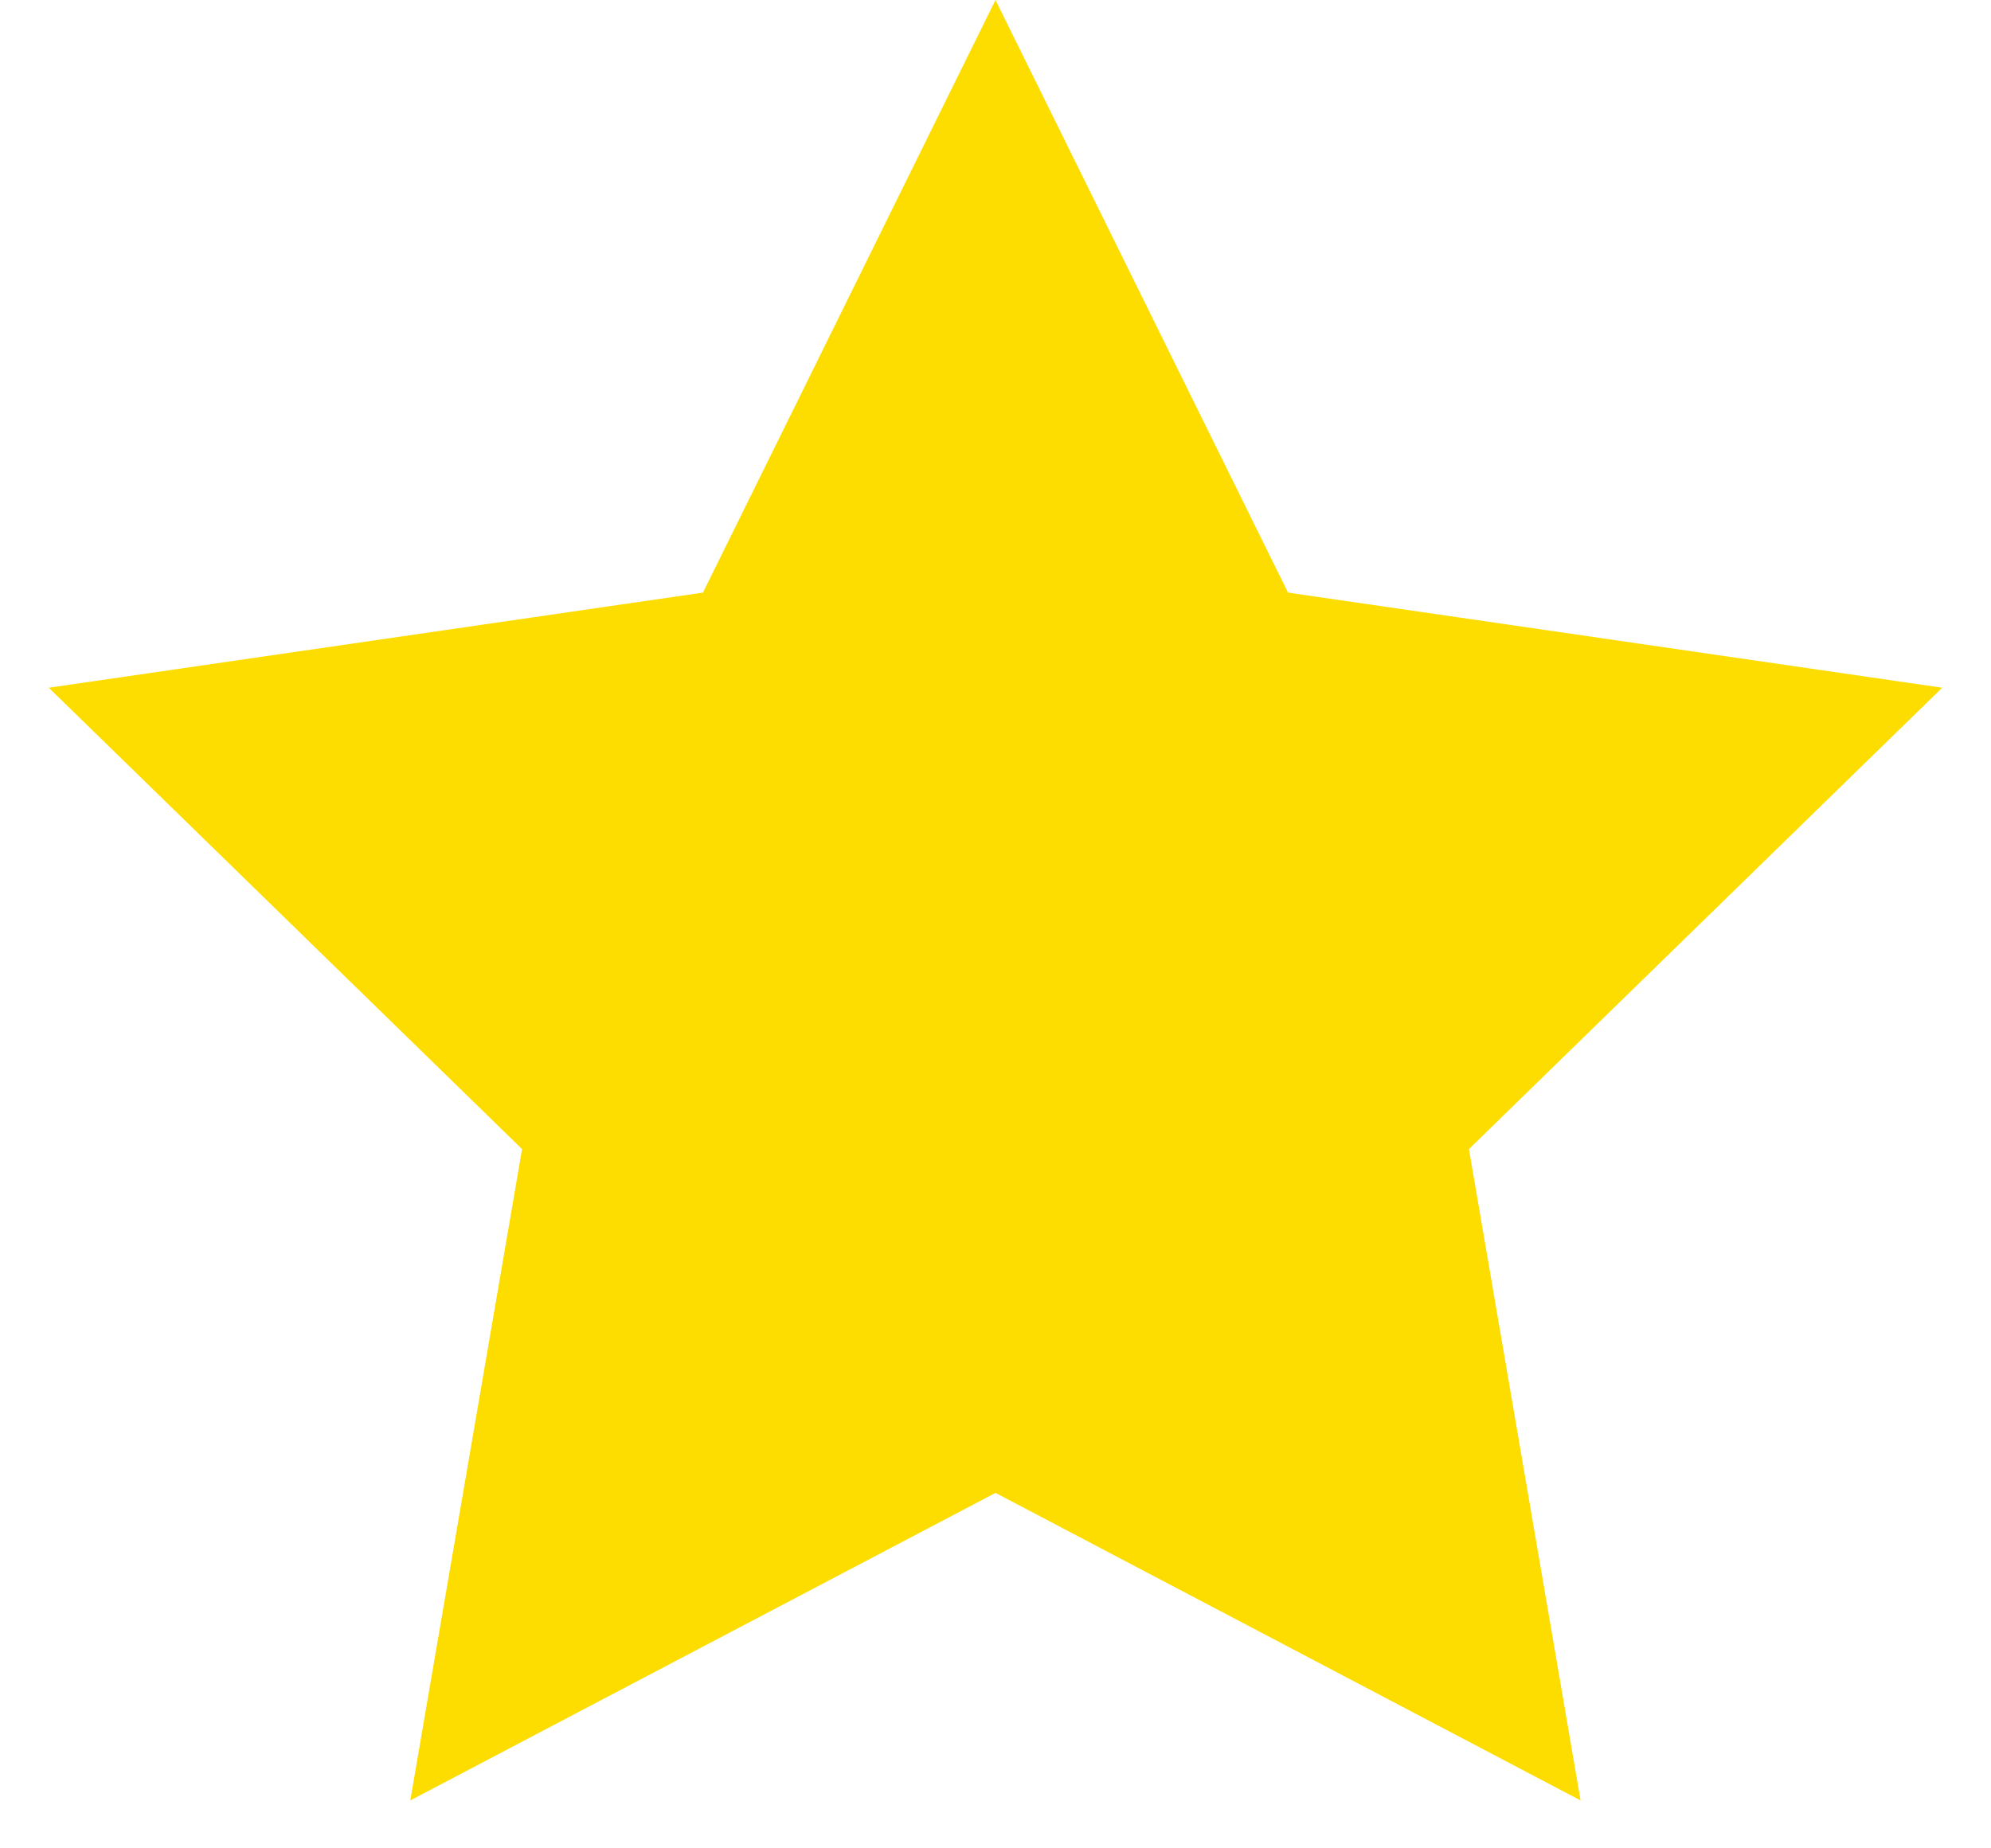 <svg width="14" height="13" viewBox="0 0 14 13" fill="none" xmlns="http://www.w3.org/2000/svg">
<path fill-rule="evenodd" clip-rule="evenodd" d="M7 10.5L2.885 12.663L3.671 8.082L0.343 4.837L4.943 4.168L7 0L9.057 4.168L13.657 4.837L10.329 8.082L11.114 12.663L7 10.5Z" fill="#FDDD00"/>
</svg>
